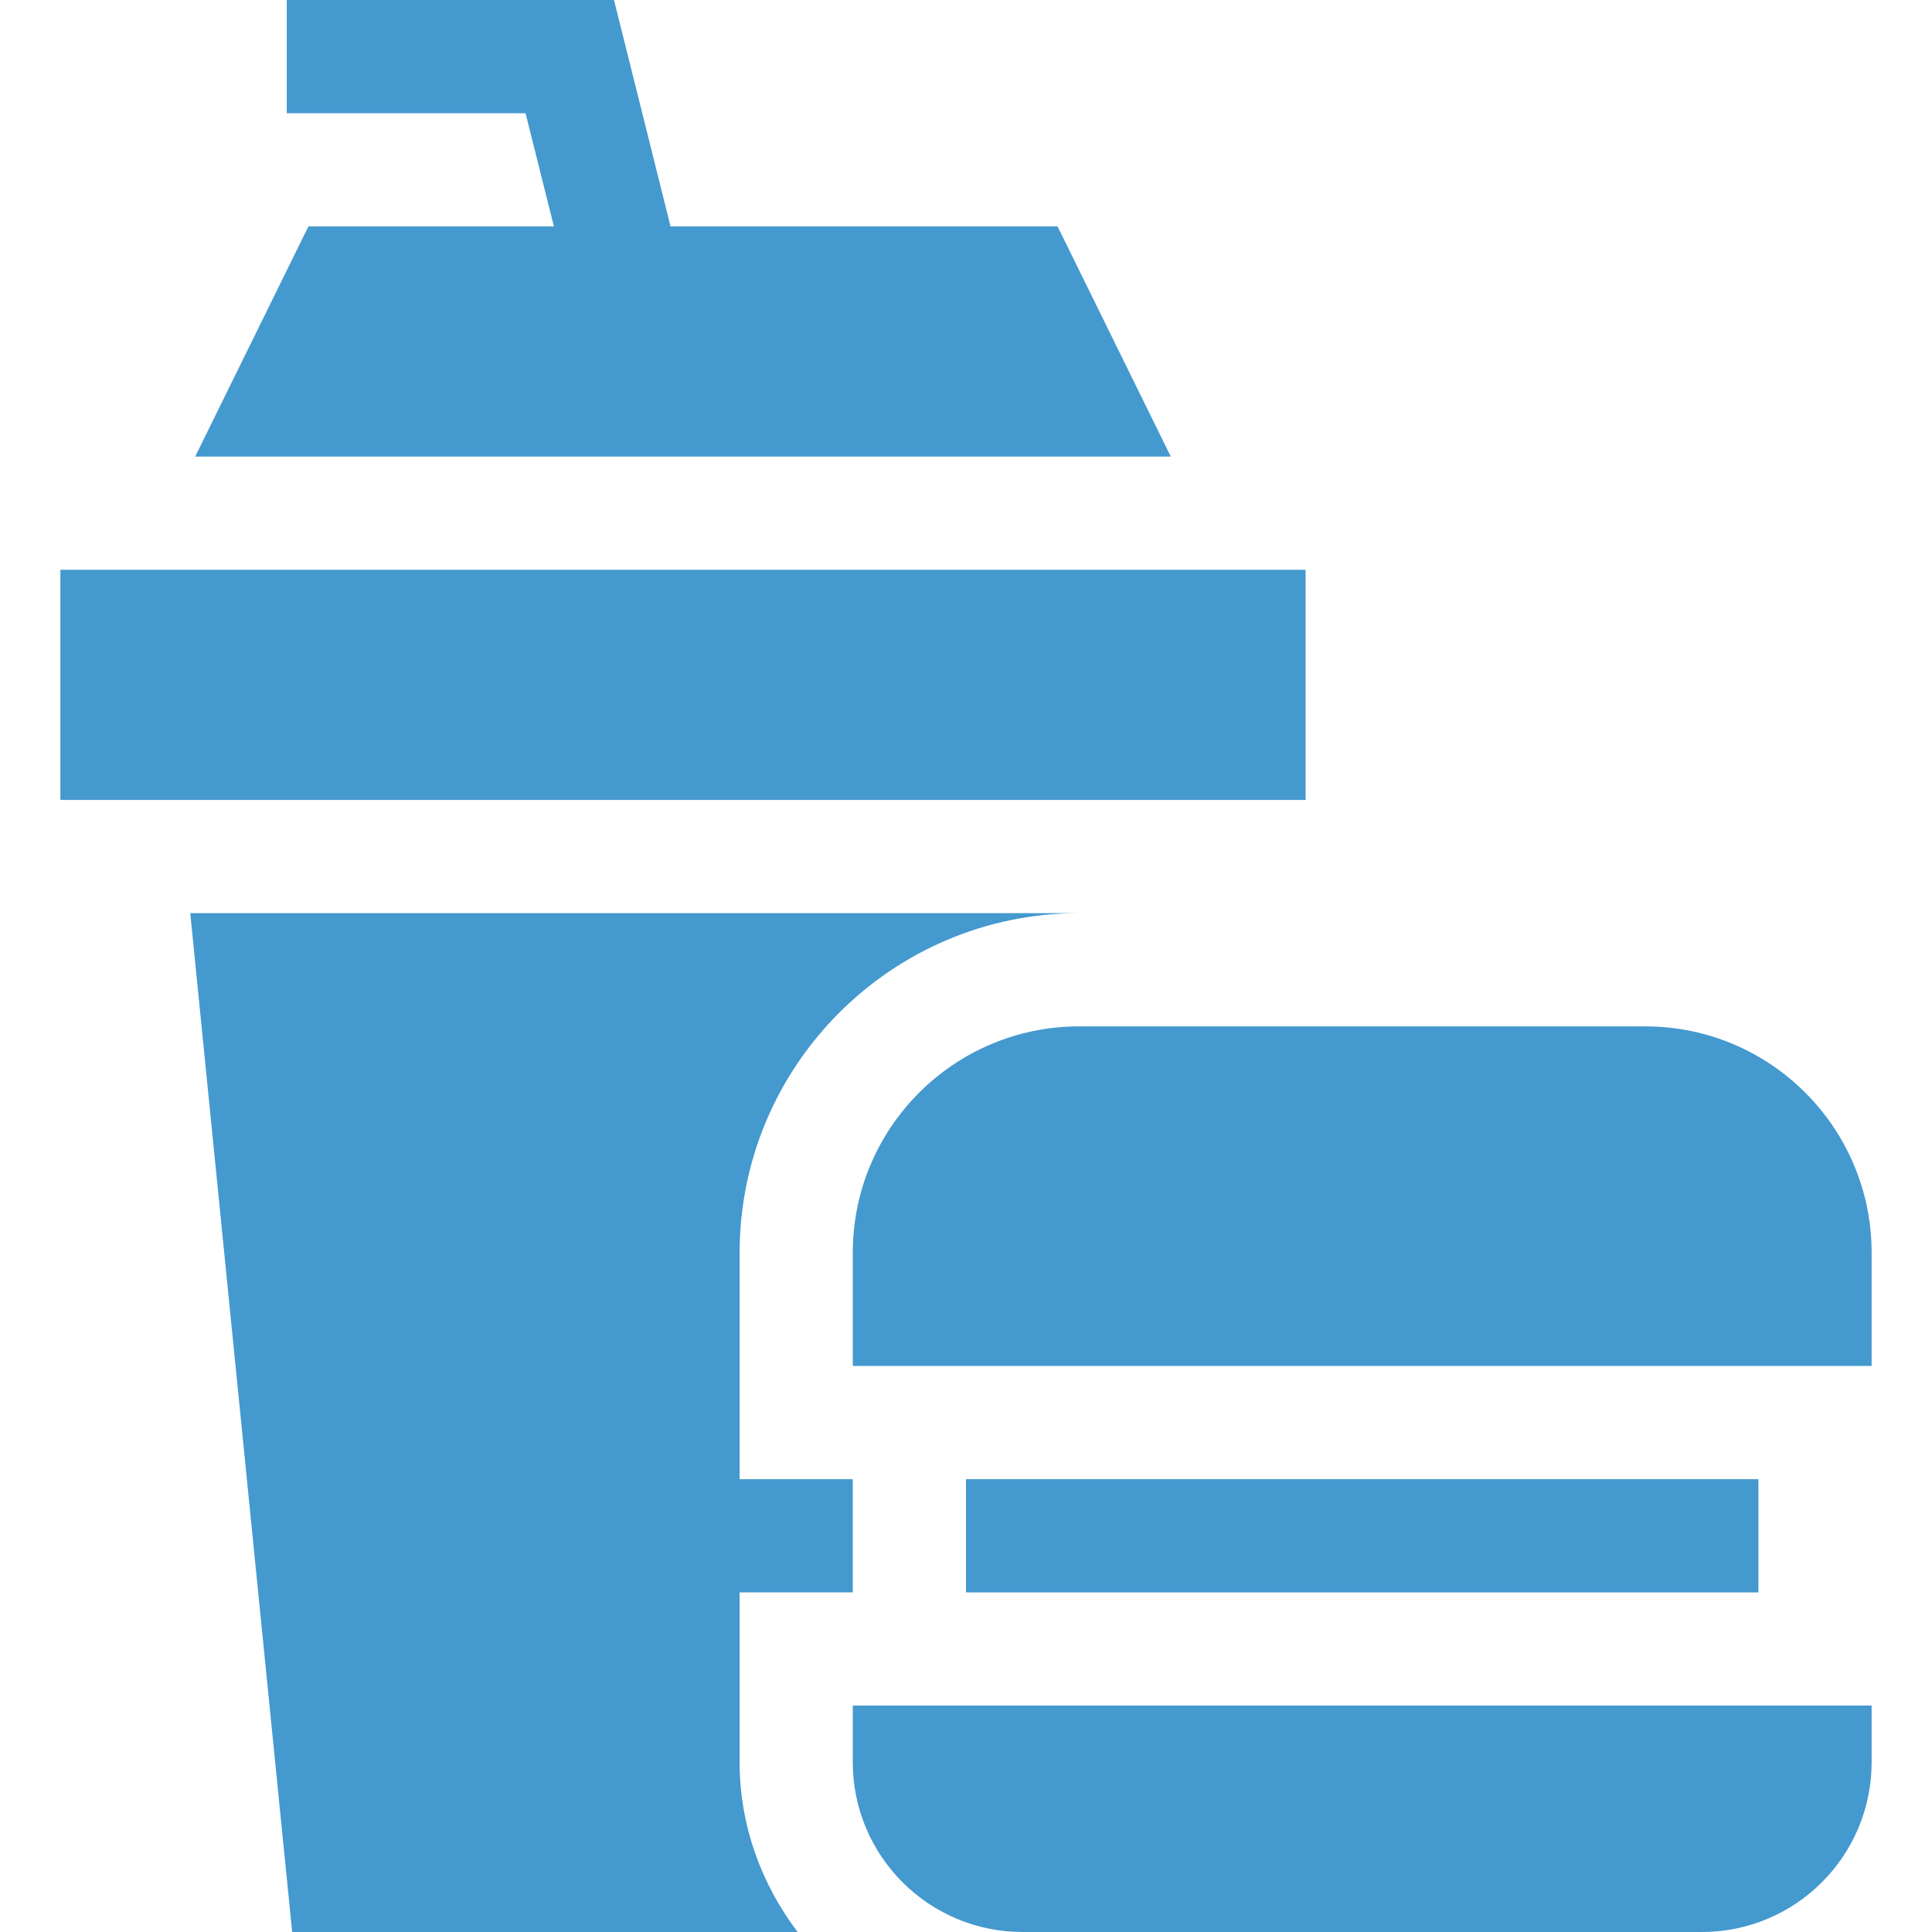 <svg width="40" height="40" viewBox="0 0 40 40" fill="none" xmlns="http://www.w3.org/2000/svg">
<g id="fast-food 1">
<g id="Group">
<path id="Vector" d="M1.25 11.797H27.031V16.562H1.25V11.797Z" fill="#4499CF"/>
<path id="Vector_2" d="M4.041 9.453H24.24L21.896 4.688H13.883L12.712 0H5.937V2.344H10.881L11.468 4.688H6.385L4.041 9.453Z" fill="#4499CF"/>
<path id="Vector_3" d="M38.75 36.484V35.312H17.656V36.484C17.656 38.426 19.23 40 21.172 40H35.234C37.176 40 38.75 38.426 38.75 36.484Z" fill="#4499CF"/>
<path id="Vector_4" d="M20 30.625H36.406V32.969H20V30.625Z" fill="#4499CF"/>
<path id="Vector_5" d="M38.75 25.938C38.75 23.349 36.651 21.25 34.062 21.25H22.344C19.755 21.25 17.656 23.349 17.656 25.938V28.281H38.75V25.938Z" fill="#4499CF"/>
<path id="Vector_6" d="M22.344 18.906H3.939L6.049 40H16.514C15.771 39.018 15.313 37.808 15.313 36.484V32.969H17.656V30.625H15.313V25.938C15.313 22.06 18.467 18.906 22.344 18.906Z" fill="#4499CF"/>
</g>
</g>
</svg>
